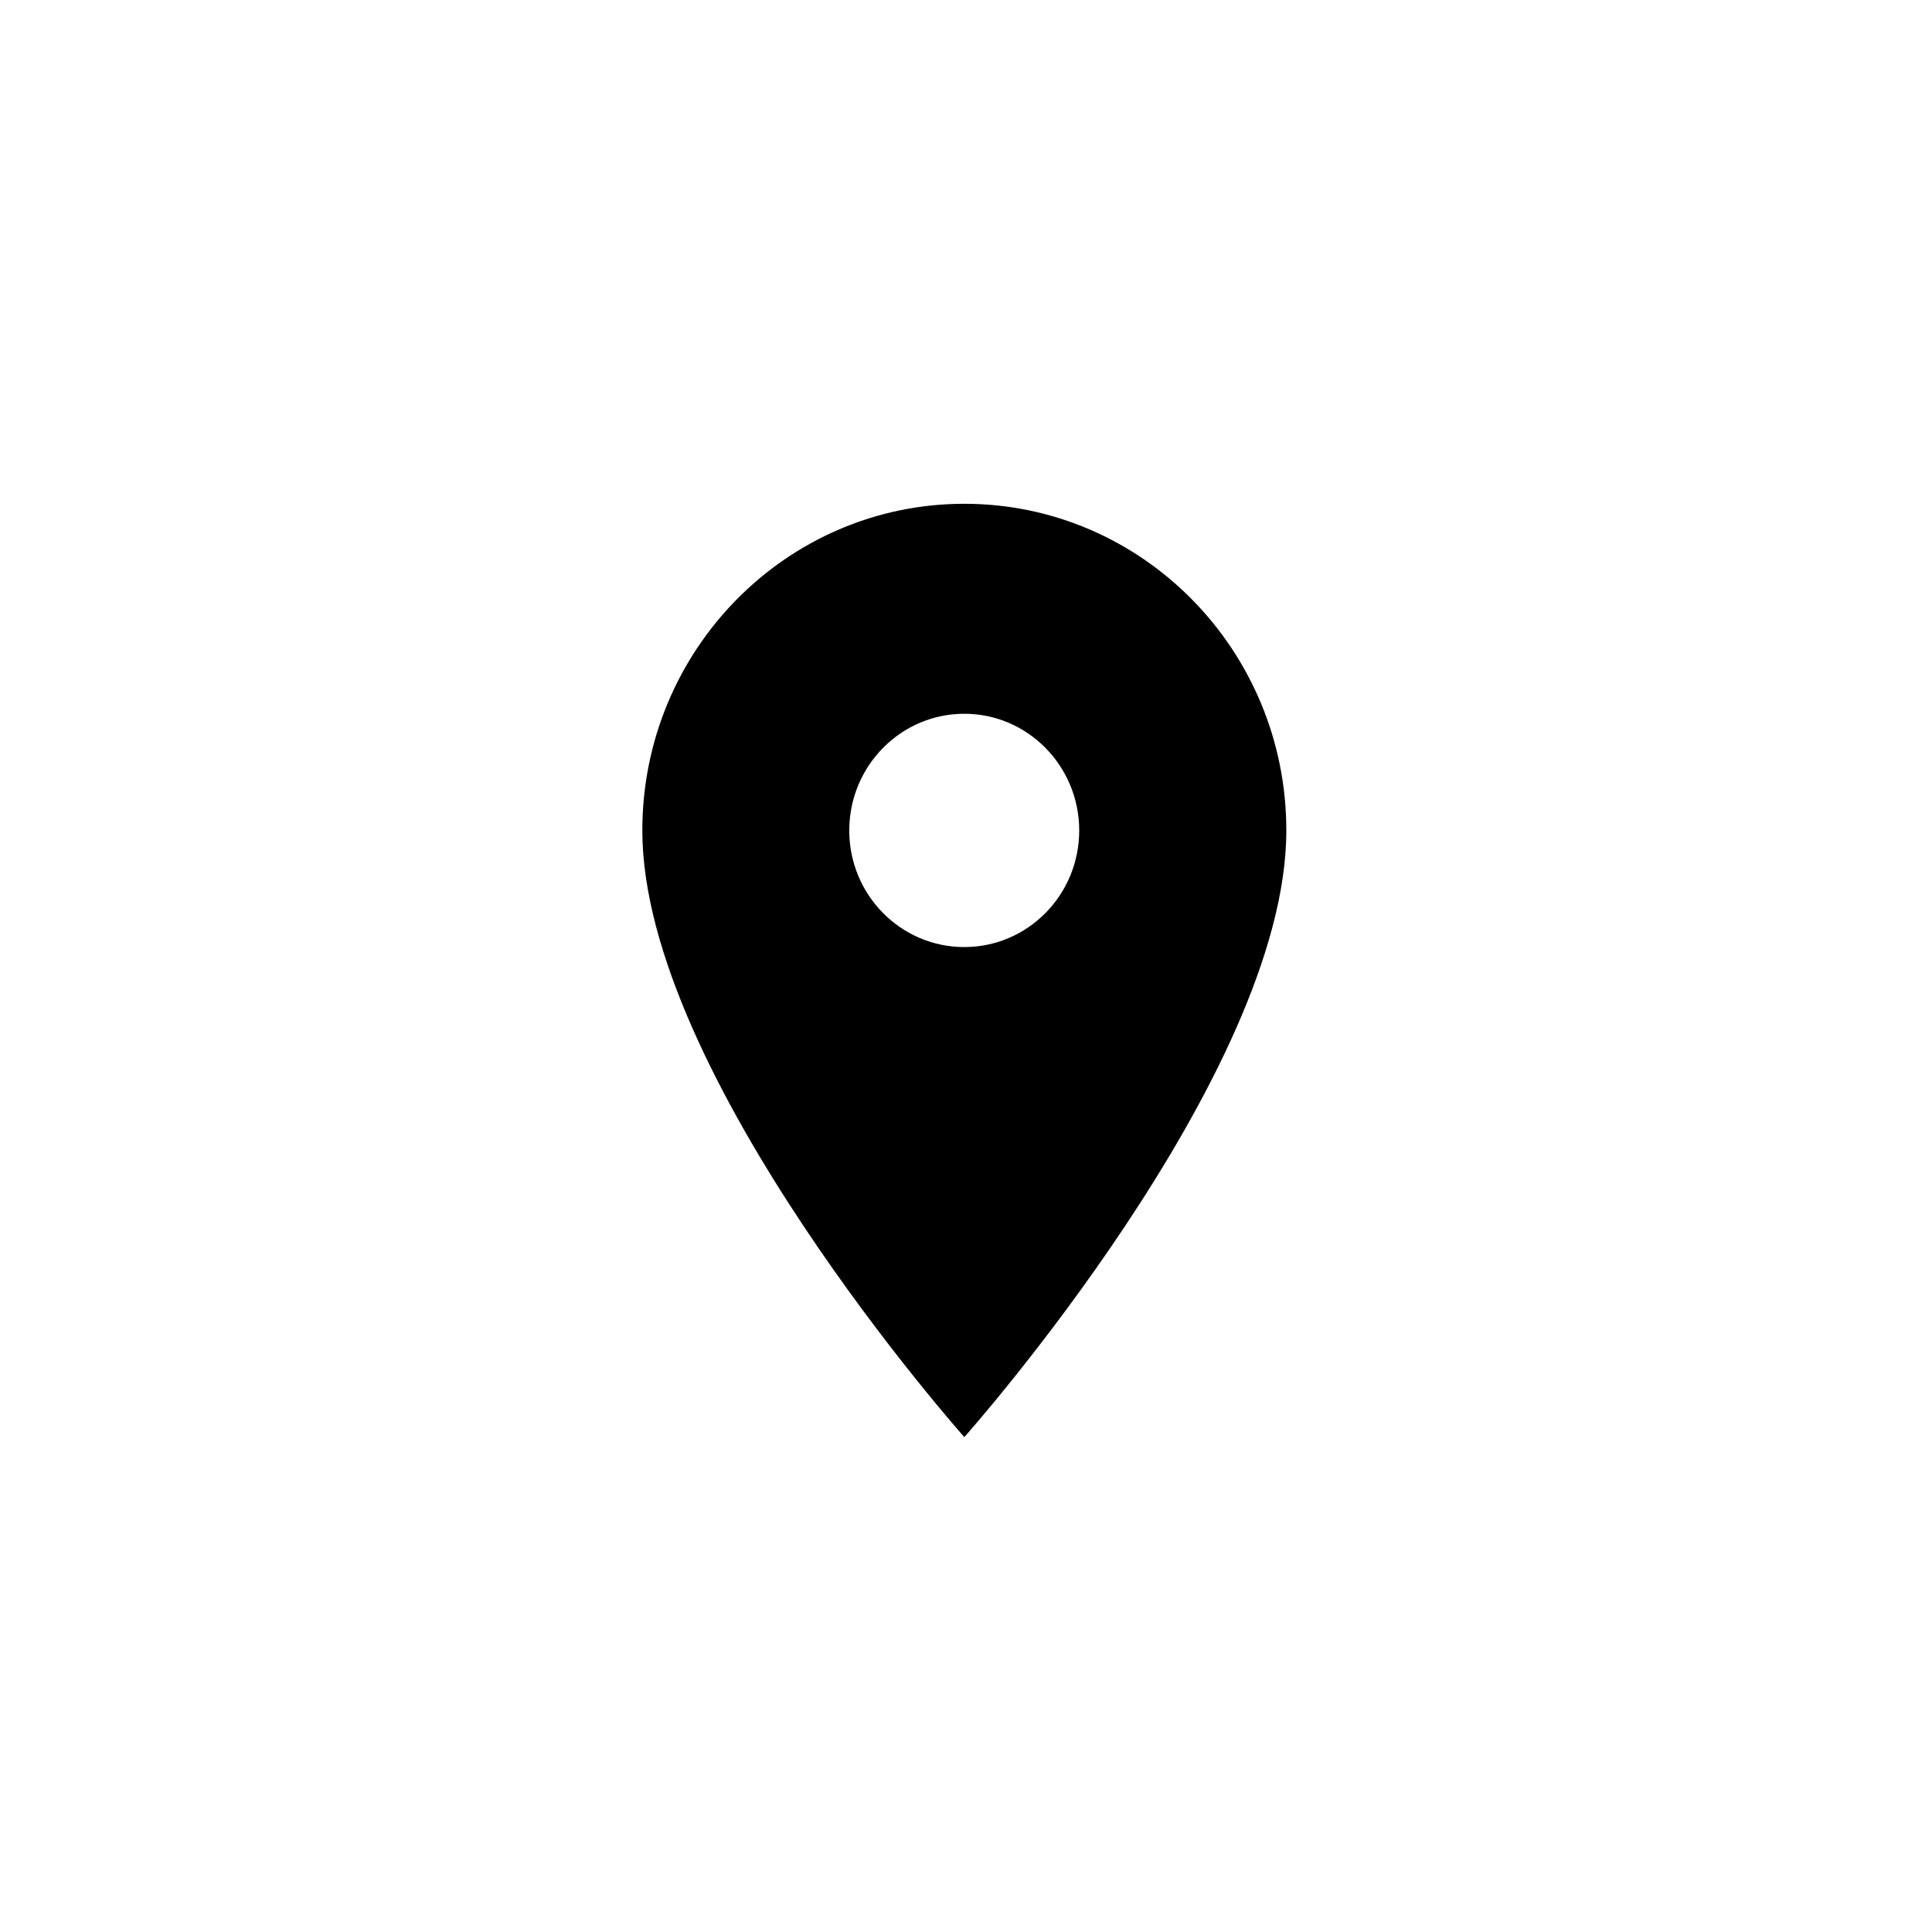 <svg xmlns="http://www.w3.org/2000/svg" xmlns:xlink="http://www.w3.org/1999/xlink" width="60" zoomAndPan="magnify" viewBox="0 0 45 45" height="60" preserveAspectRatio="xMidYMid meet" version="1.0"><defs><clipPath id="id1"><path d="M 14.961 11.727 L 29.961 11.727 L 29.961 33.477 L 14.961 33.477 Z M 14.961 11.727 " clip-rule="nonzero"/></clipPath></defs><g clip-path="url(#id1)"><path fill="#000000" d="M 22.461 11.734 C 18.32 11.734 14.961 15.141 14.961 19.344 C 14.961 25.051 22.461 33.473 22.461 33.473 C 22.461 33.473 29.961 25.051 29.961 19.344 C 29.961 15.141 26.602 11.734 22.461 11.734 Z M 22.461 22.059 C 20.98 22.059 19.781 20.844 19.781 19.344 C 19.781 17.844 20.98 16.625 22.461 16.625 C 23.938 16.625 25.137 17.844 25.137 19.344 C 25.137 20.844 23.938 22.059 22.461 22.059 Z M 22.461 22.059 " fill-opacity="1" fill-rule="nonzero"/></g></svg>